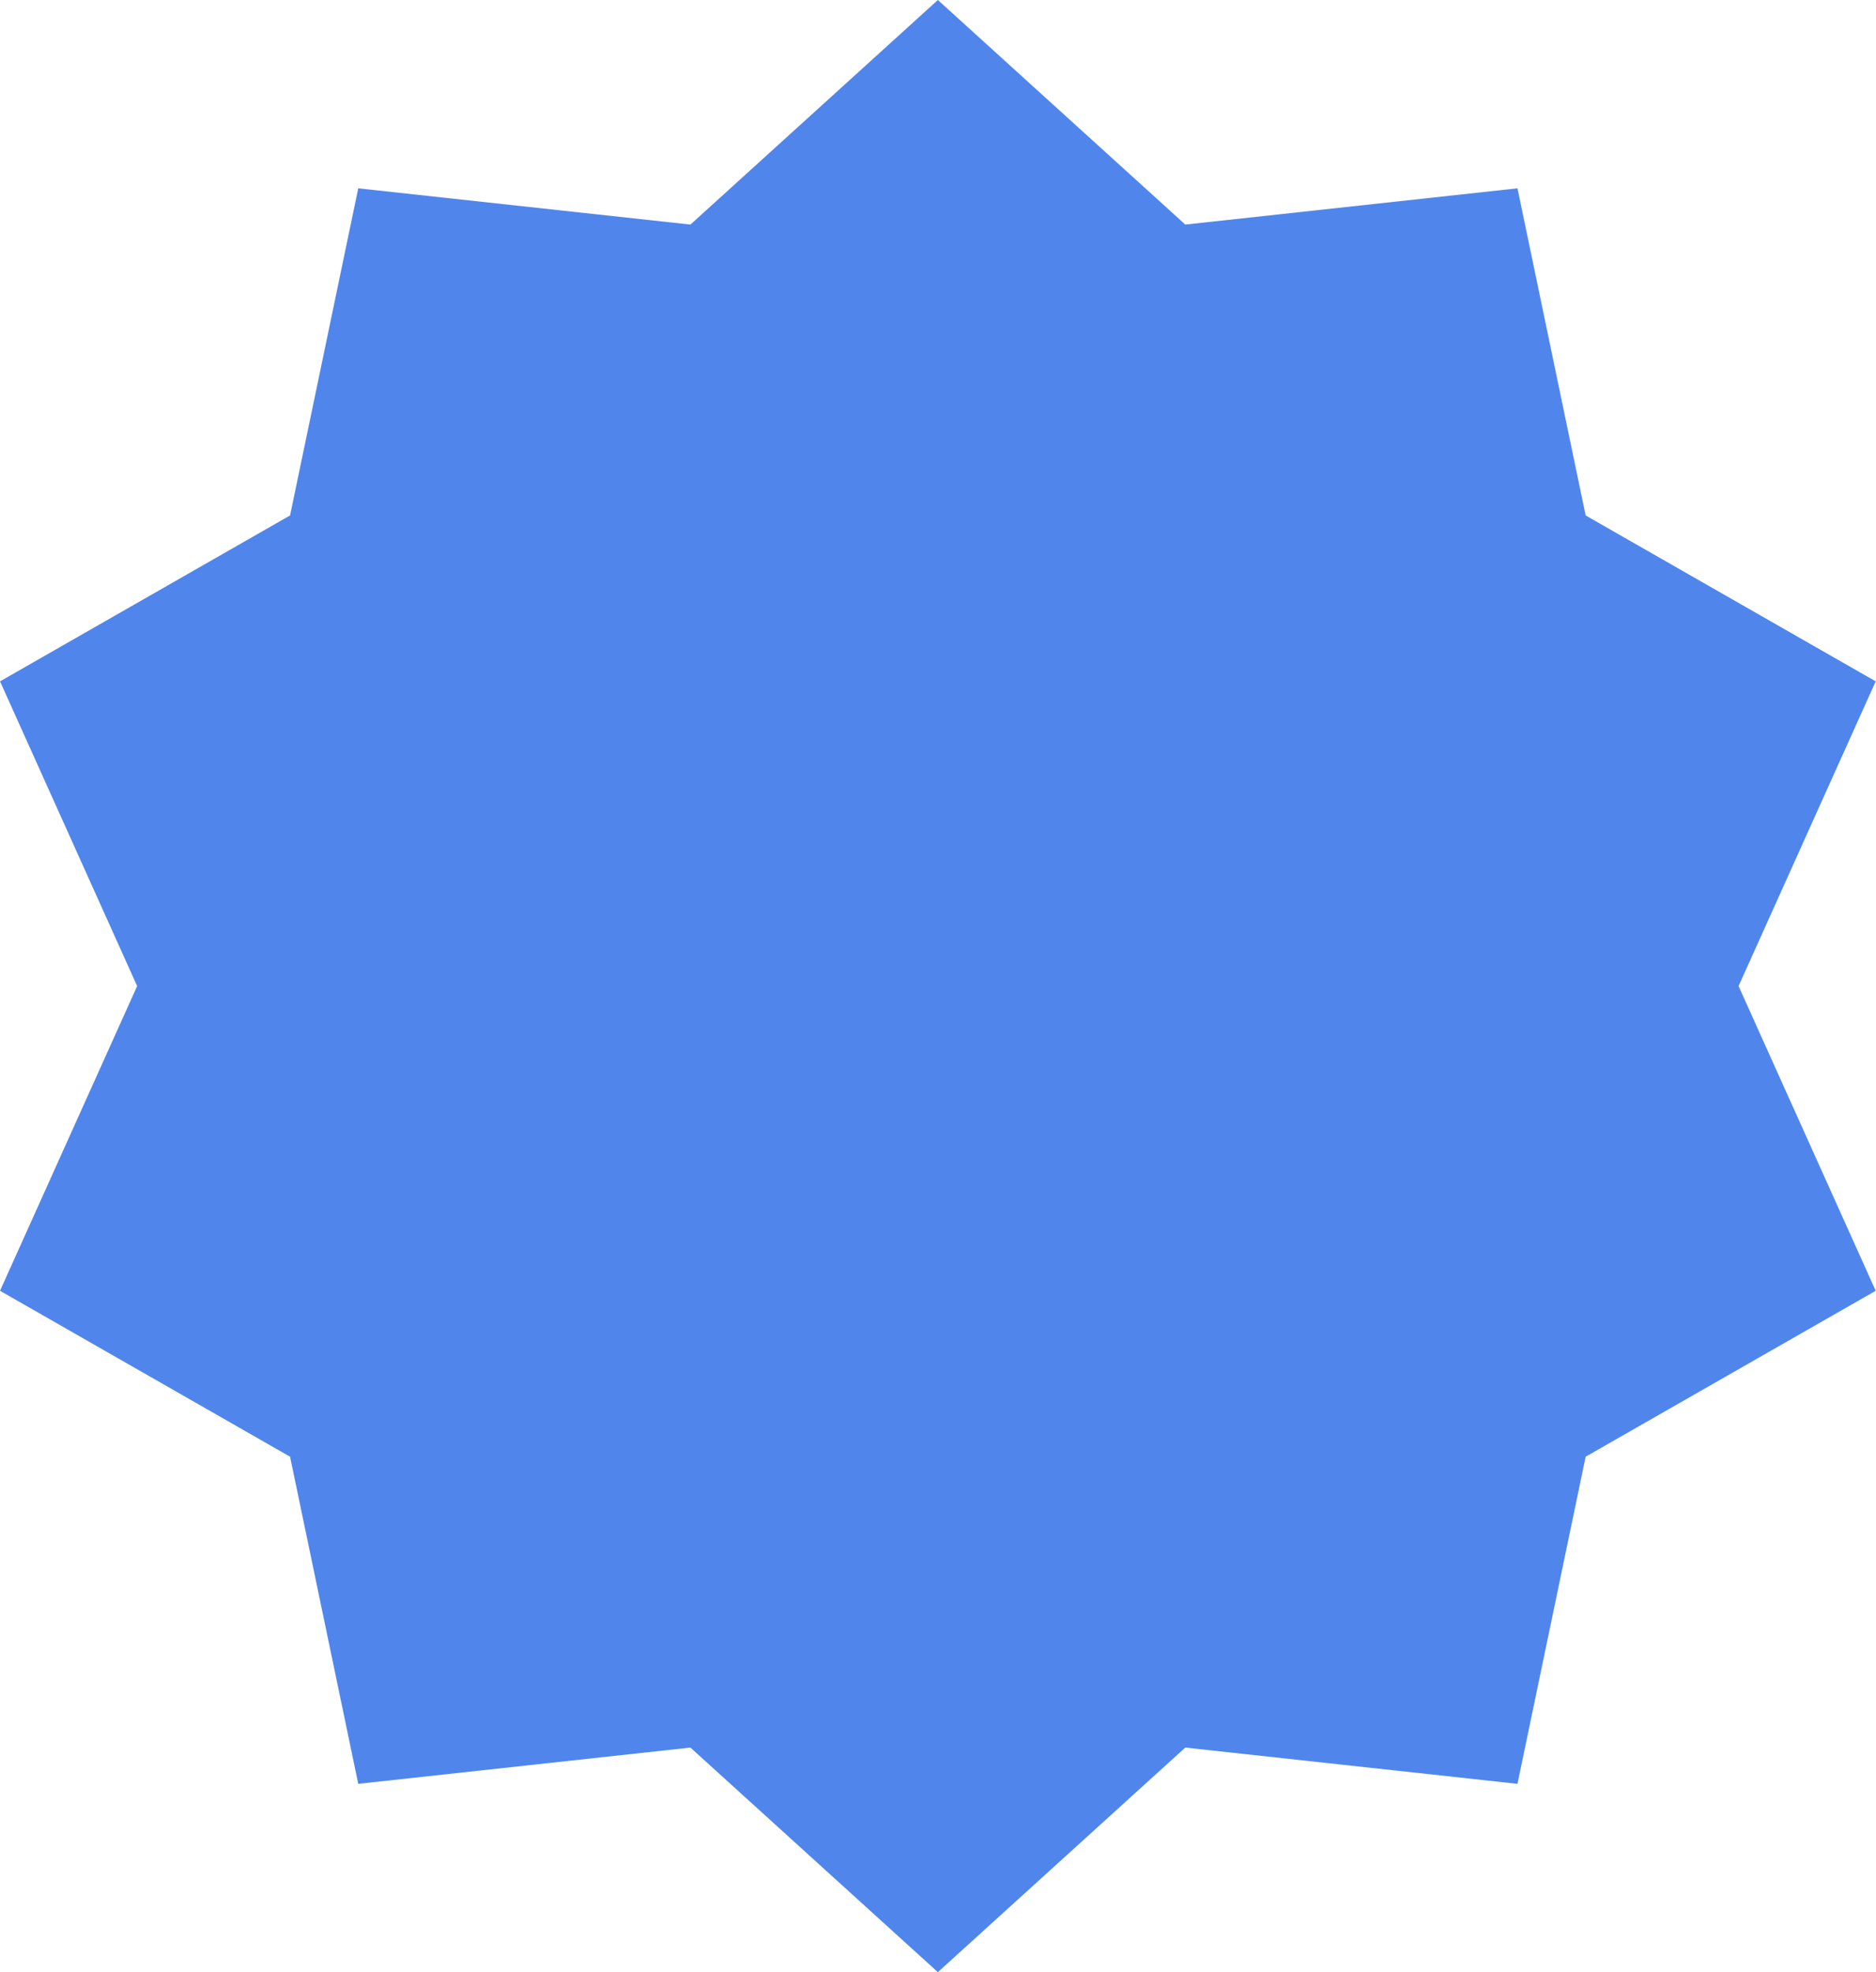 <?xml version="1.0" encoding="UTF-8"?> <svg xmlns="http://www.w3.org/2000/svg" width="624" height="656" viewBox="0 0 624 656" fill="none"> <path d="M311.953 0L394.255 74.699L504.747 62.642L527.423 171.452L623.9 226.642L578.289 328L623.9 429.358L527.423 484.548L504.747 593.358L394.255 581.301L311.953 656L229.651 581.301L119.16 593.358L96.483 484.548L0.007 429.358L45.617 328L0.007 226.642L96.483 171.452L119.16 62.642L229.651 74.699L311.953 0Z" fill="#5086EC"></path> </svg> 